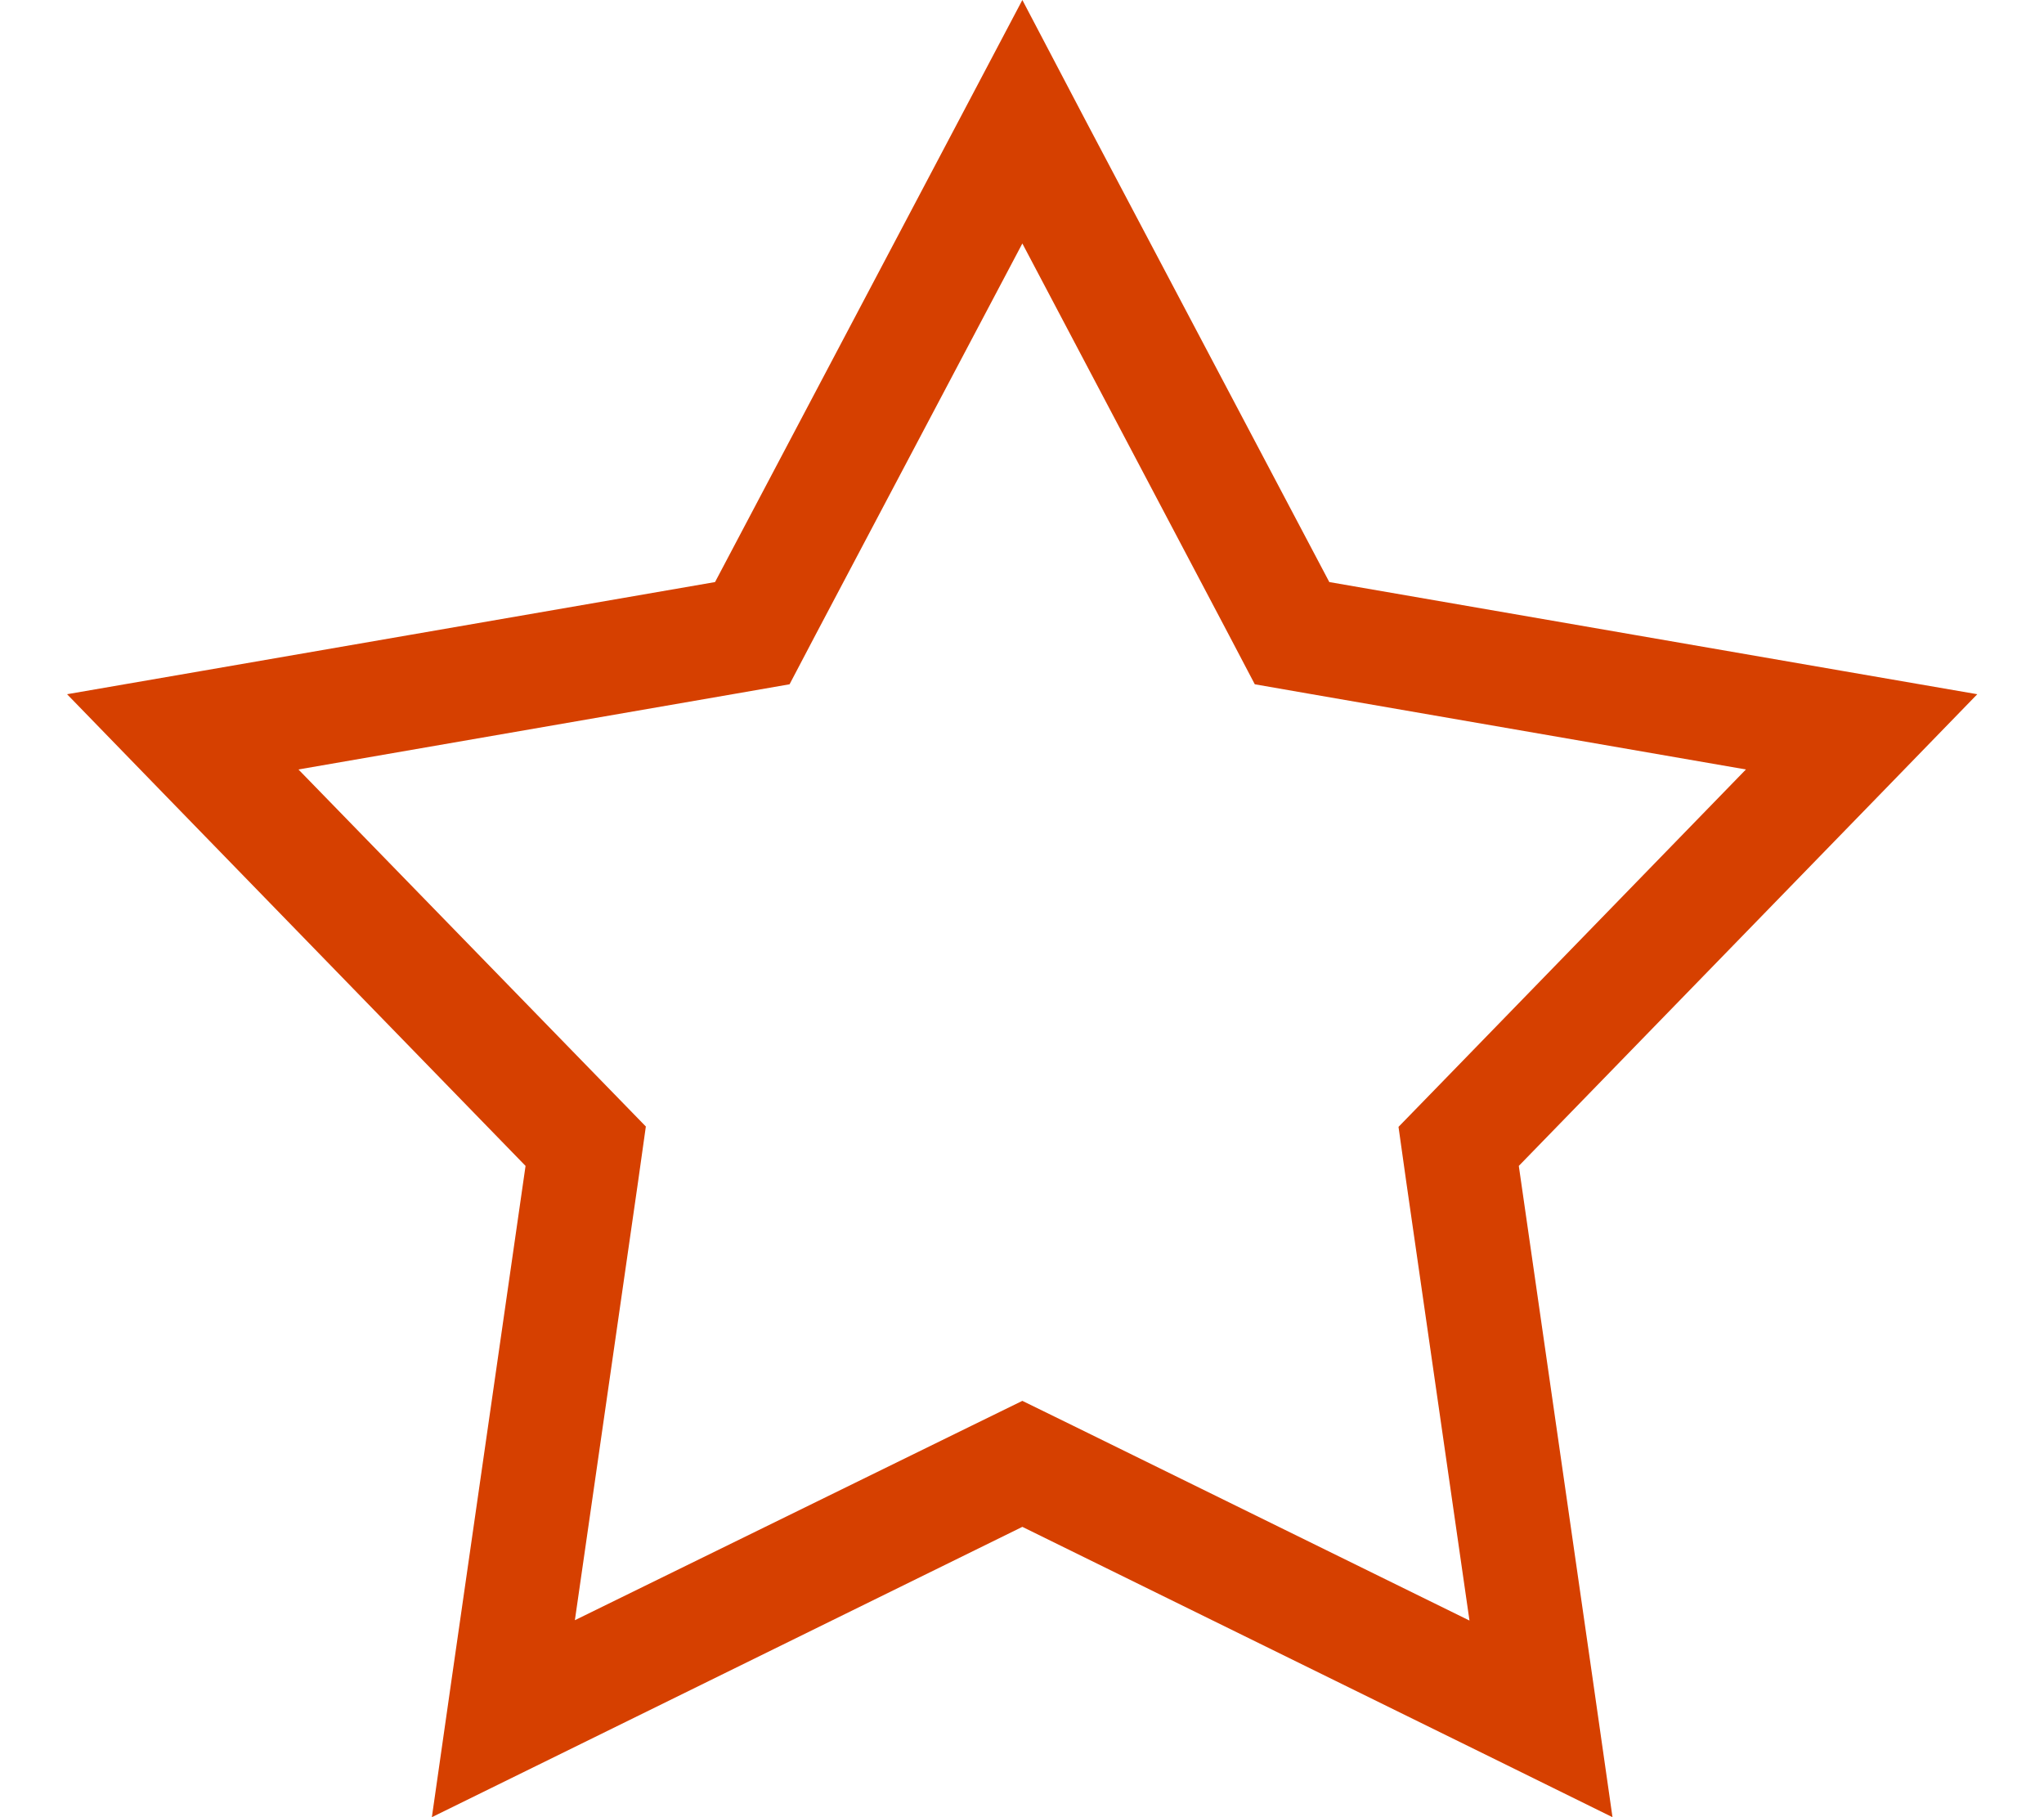 <?xml version="1.0" encoding="UTF-8"?>
<svg xmlns="http://www.w3.org/2000/svg" xml:space="preserve" x="0" y="0" version="1.1" viewBox="0 0 576 512"><path fill="#D64000" d="M374.6 164 306.1 34.3 288.1 0 270 34.3 201.5 164 57.1 189l-38.2 6.6 27 27.8 102.2 105.1-20.9 145.1-5.5 38.4 34.8-17.1 131.6-64.7 131.6 64.7 34.7 17.1-5.5-38.4L428 328.5l102.2-105.1 27-27.8L519 189zM492 216.8l-86.9 89.4-11 11.3 2.2 15.6 17.8 123.5-111.9-55-14.1-6.9-14.1 6.9-112 54.9L179.8 333l2.2-15.6-11-11.3-86.9-89.3L207 195.5l15.5-2.7 7.3-13.9 58.3-110.3 58.2 110.3 7.3 13.9 15.5 2.7z" style="fill: #d64000;"/></svg>
